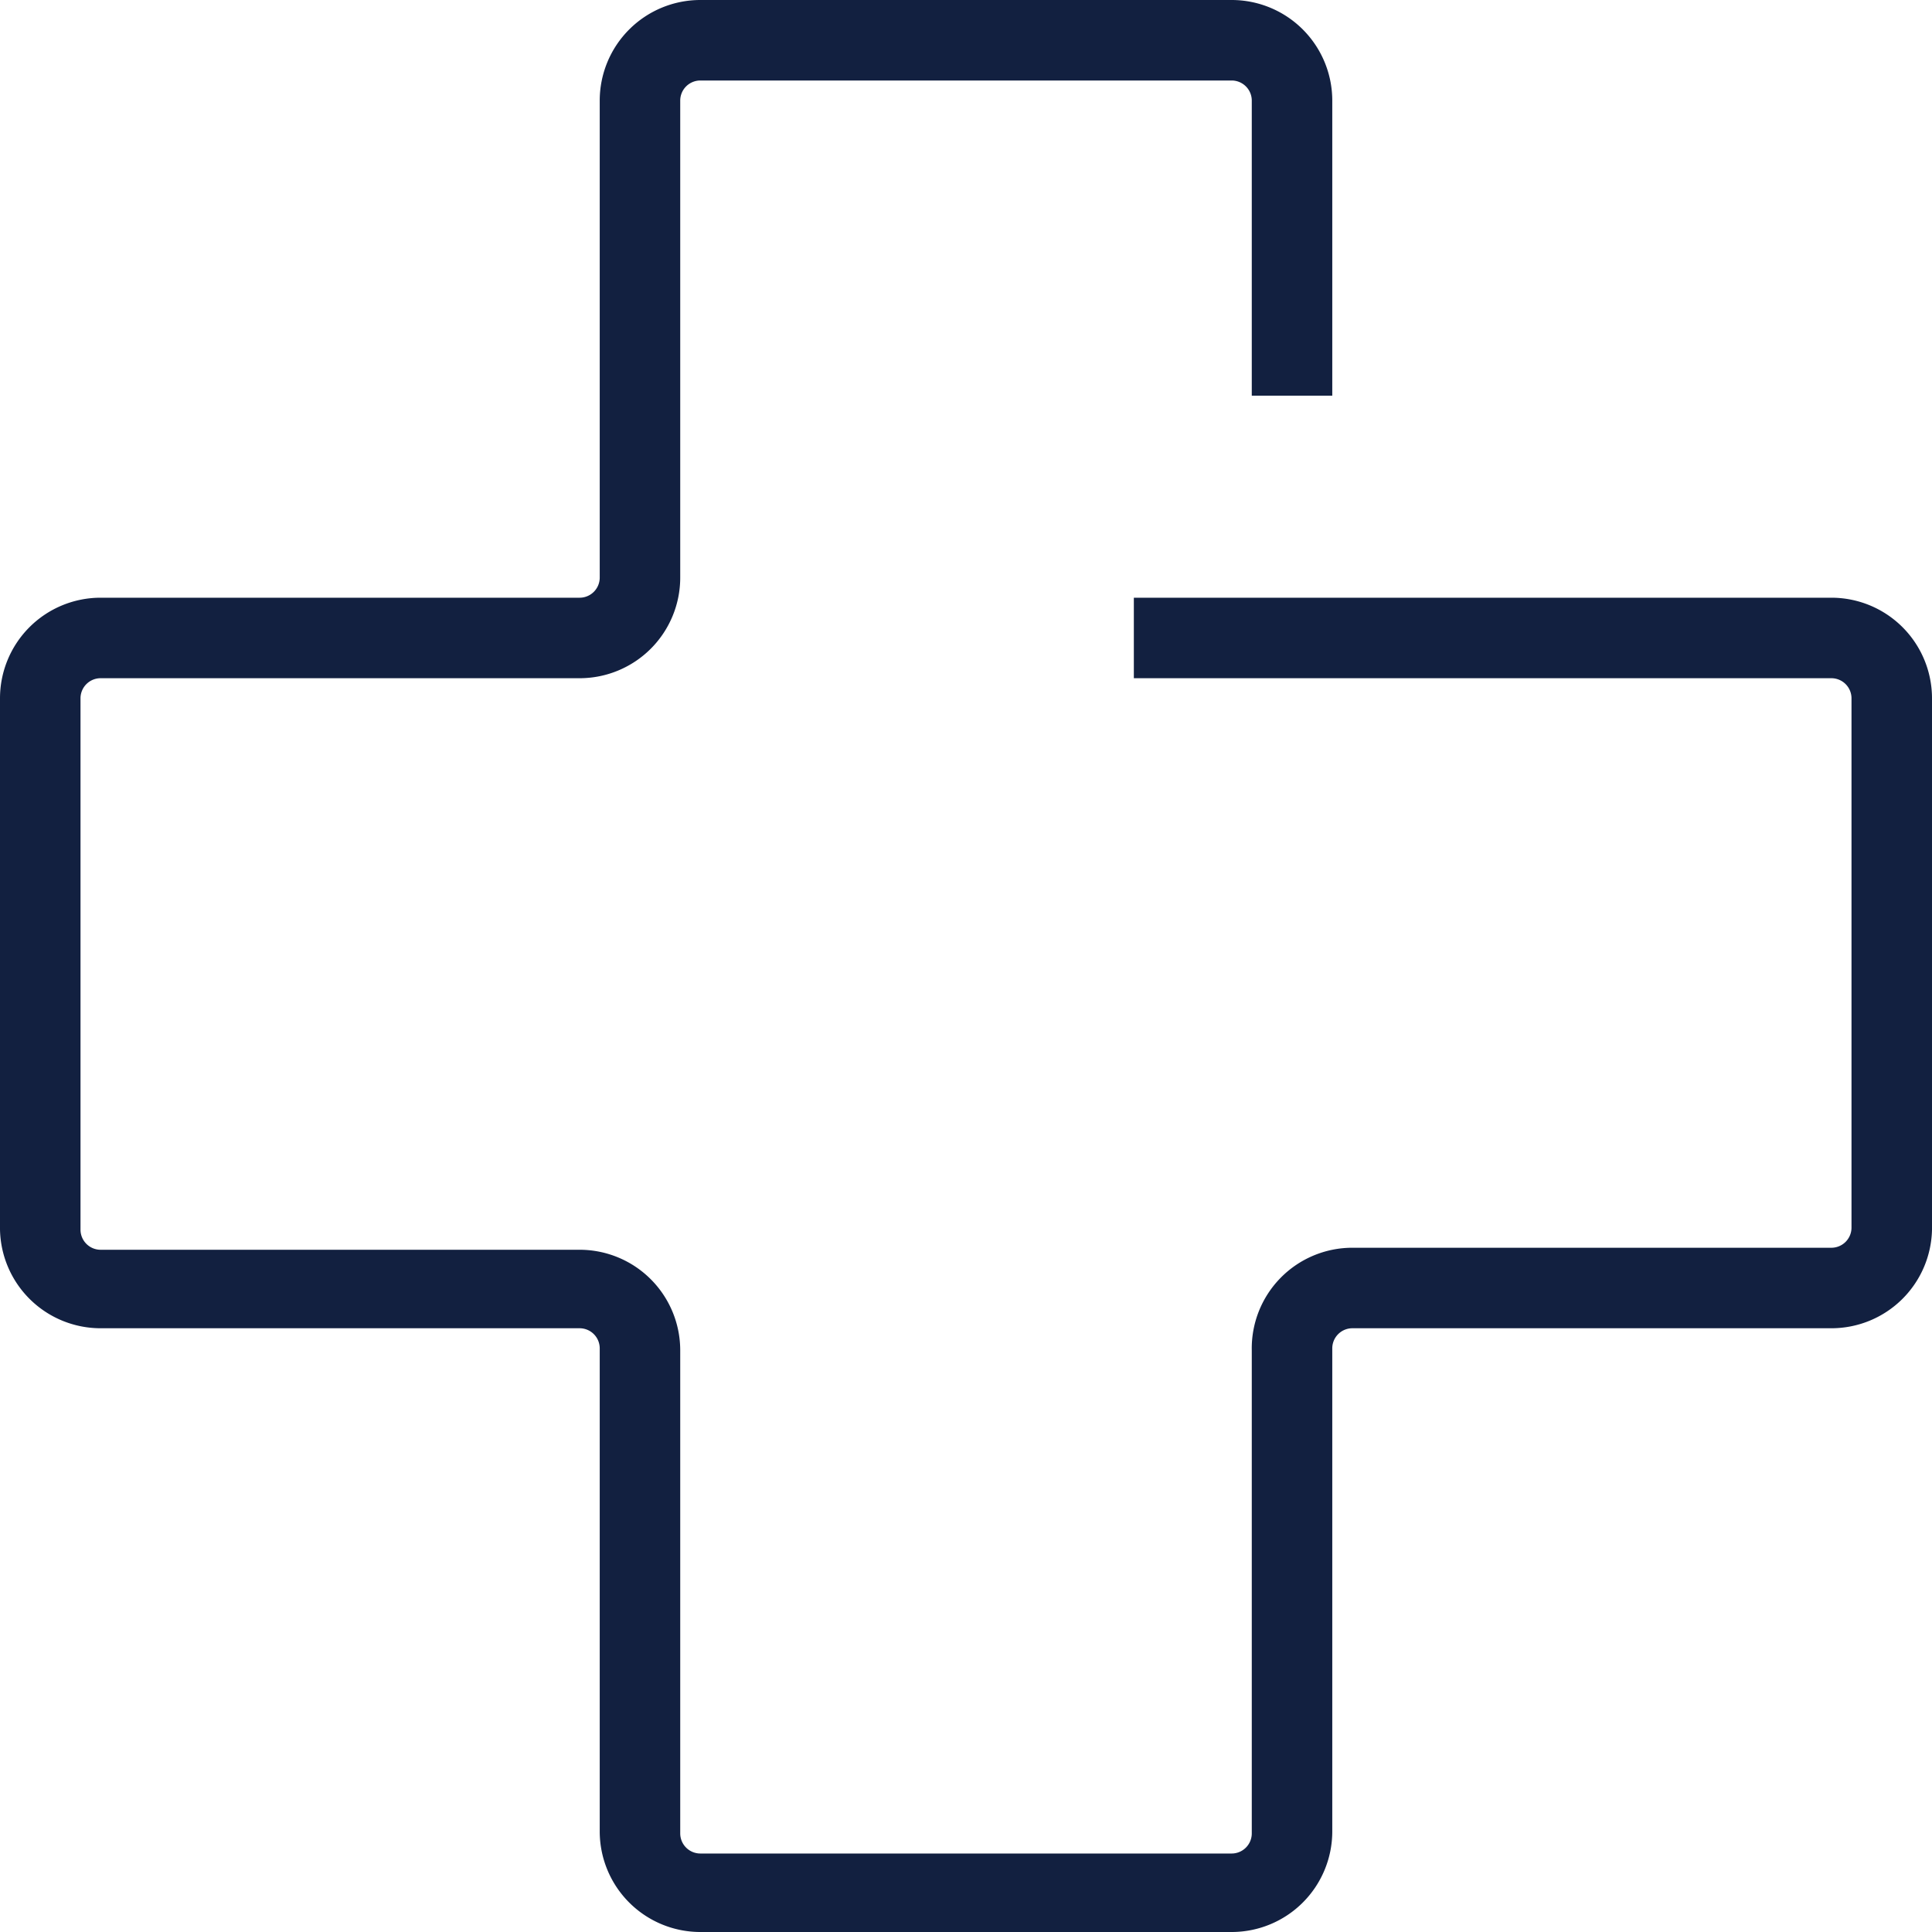 <svg xmlns="http://www.w3.org/2000/svg" viewBox="0 0 48 48"><title>healthcare</title><g id="healthcare-exp"><path d="M30.6,48H17.4a2.5,2.5,0,0,1-2.5-2.5v-12a.5.5,0,0,0-.5-.5H2.5A2.5,2.5,0,0,1,0,30.54V17.35a2.5,2.5,0,0,1,2.5-2.5H14.4a.5.5,0,0,0,.5-.5V2.5A2.5,2.5,0,0,1,17.4,0H30.6a2.5,2.5,0,0,1,2.5,2.5V9.83h-2V2.5a.5.5,0,0,0-.5-.5H17.4a.5.5,0,0,0-.5.5V14.35a2.5,2.5,0,0,1-2.5,2.5H2.5a.5.5,0,0,0-.5.5v13.2a.5.5,0,0,0,.5.5H14.4a2.5,2.5,0,0,1,2.5,2.5v12a.5.5,0,0,0,.5.5H30.6a.5.5,0,0,0,.5-.5v-12A2.5,2.5,0,0,1,33.6,31H45.5a.5.5,0,0,0,.5-.5V17.35a.5.5,0,0,0-.5-.5H28.17v-2H45.5a2.5,2.5,0,0,1,2.5,2.5v13.2A2.5,2.5,0,0,1,45.5,33H33.6a.5.5,0,0,0-.5.5v12A2.5,2.5,0,0,1,30.6,48Z" fill="#122040"/></g></svg>
